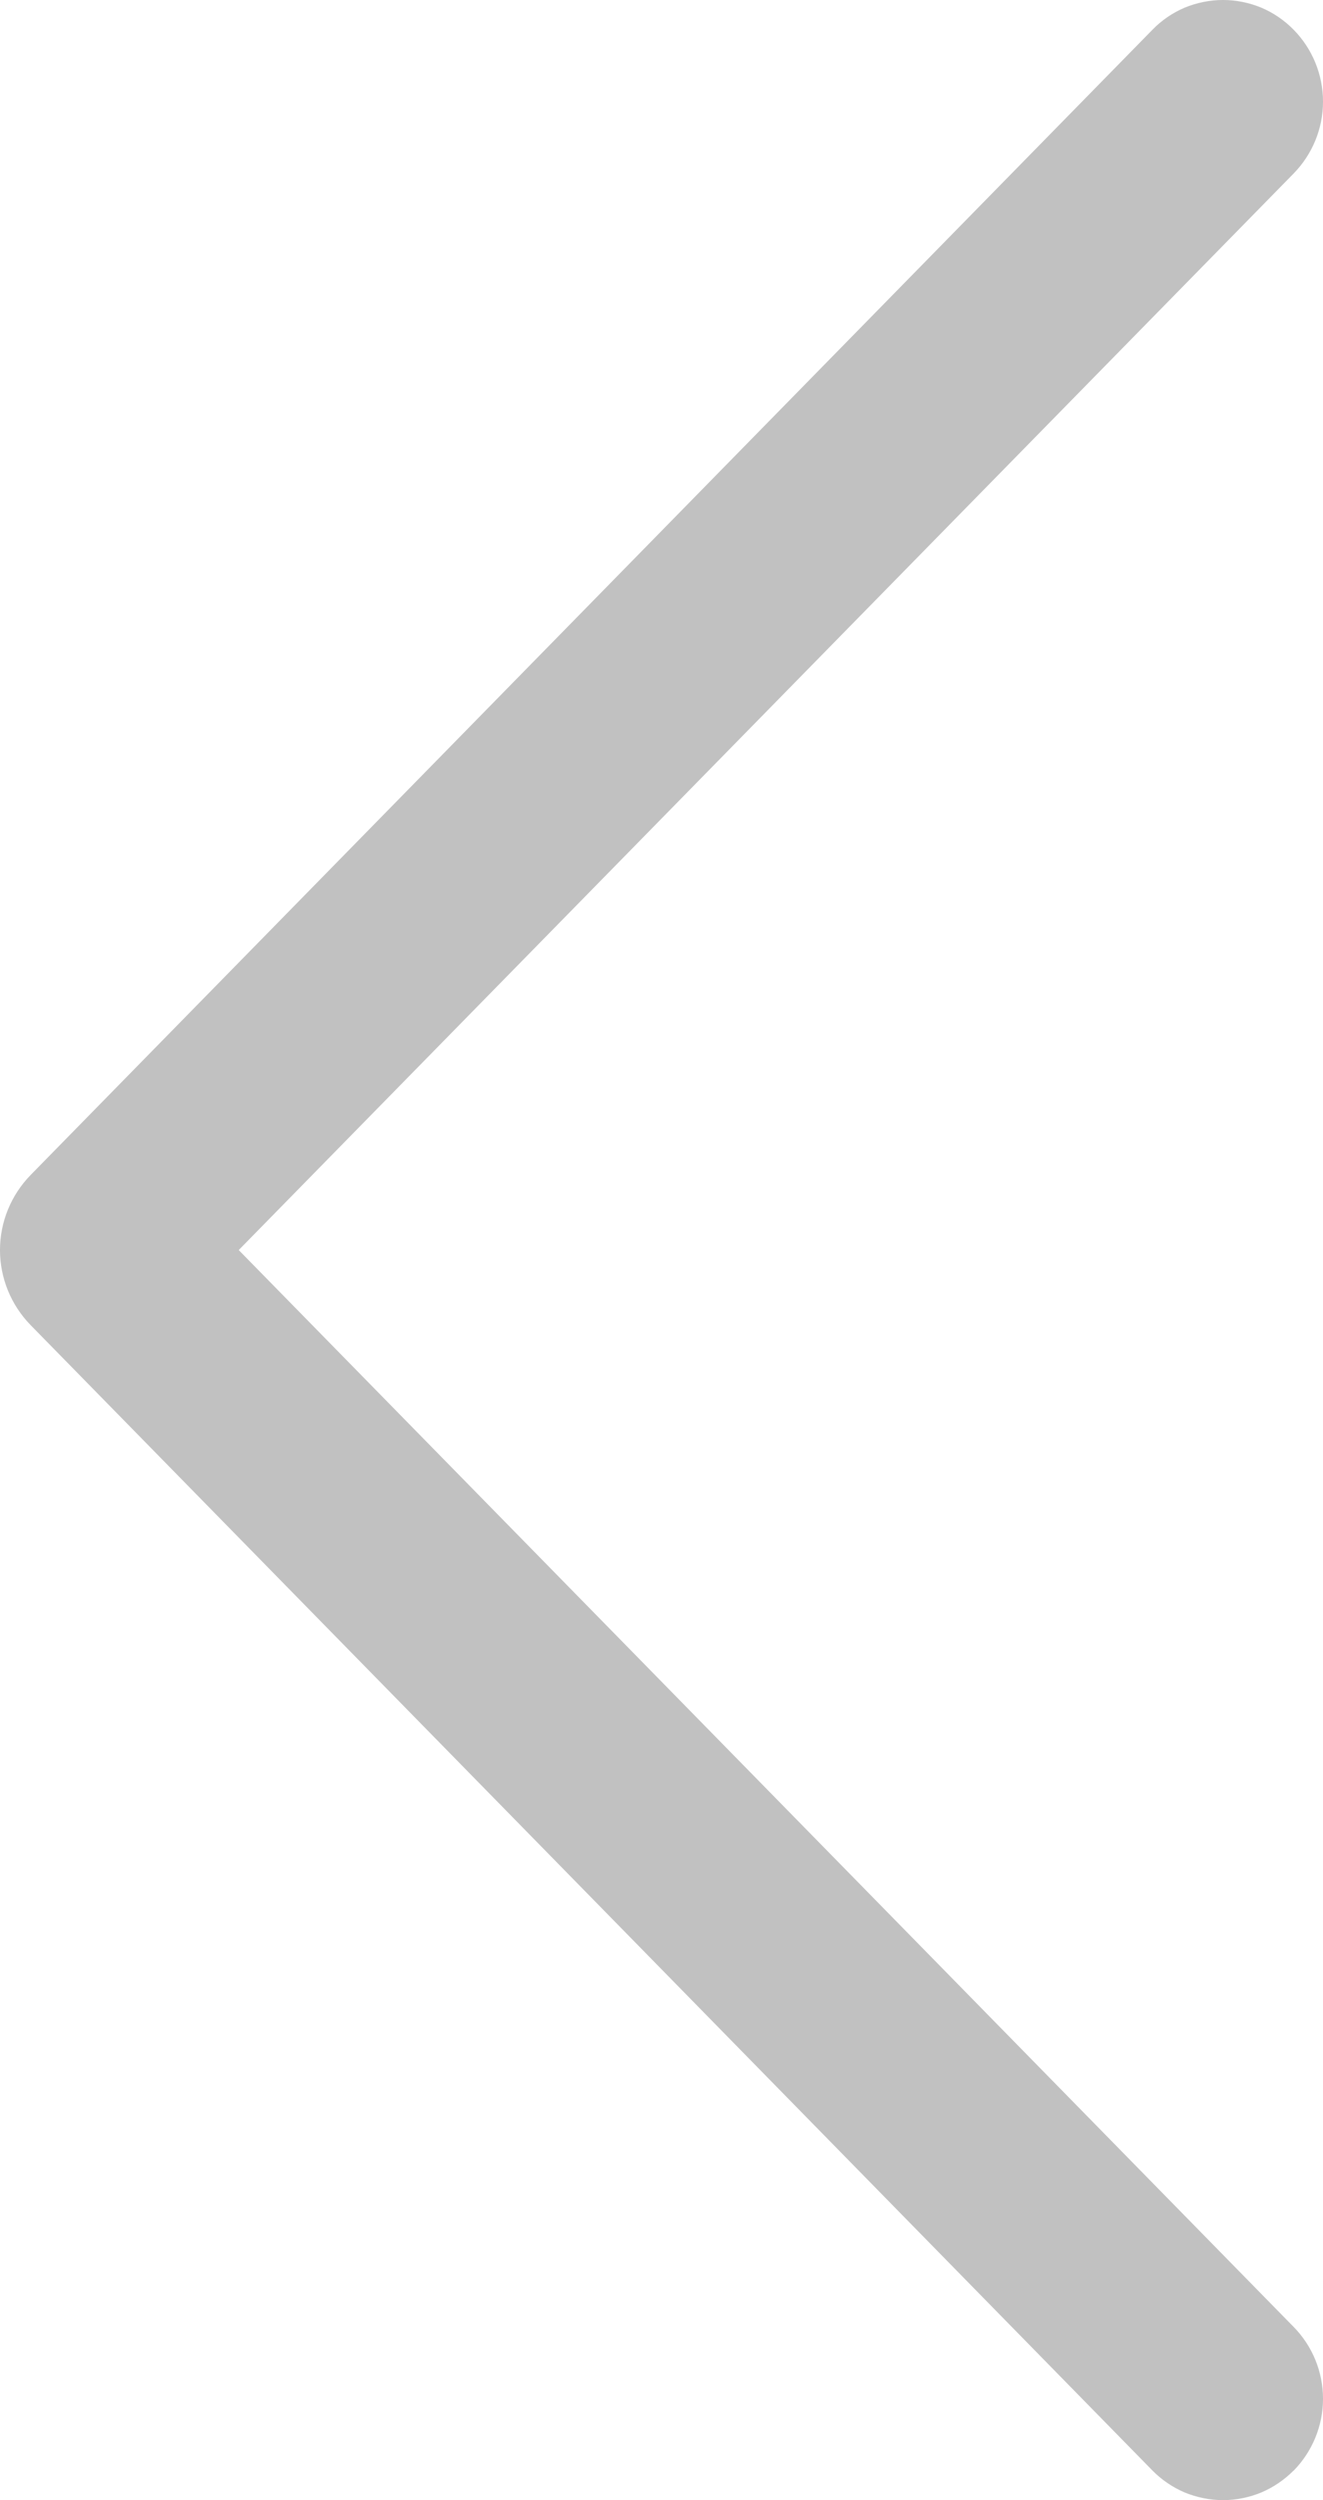 <svg width="9" height="17" viewBox="0 0 9 17" fill="none" xmlns="http://www.w3.org/2000/svg">
<path d="M8.8 16.8C8.928 16.669 9 16.494 9 16.311C9 16.128 8.928 15.952 8.8 15.822L1.624 8.5L8.8 1.18C8.928 1.049 9 0.874 9 0.691C9 0.508 8.928 0.332 8.8 0.202C8.737 0.138 8.663 0.087 8.58 0.052C8.498 0.018 8.409 5.16571e-08 8.32 5.94806e-08C8.23 6.7304e-08 8.142 0.018 8.059 0.052C7.977 0.087 7.902 0.138 7.84 0.202L0.209 7.989C0.075 8.126 -7.59789e-07 8.309 -7.43094e-07 8.5C-7.26398e-07 8.691 0.075 8.874 0.209 9.011L7.84 16.799C7.902 16.862 7.977 16.913 8.059 16.948C8.142 16.982 8.23 17 8.32 17C8.409 17 8.498 16.982 8.58 16.948C8.663 16.913 8.737 16.862 8.8 16.799L8.8 16.8Z" fill="#C1C1C1"/>
</svg>
